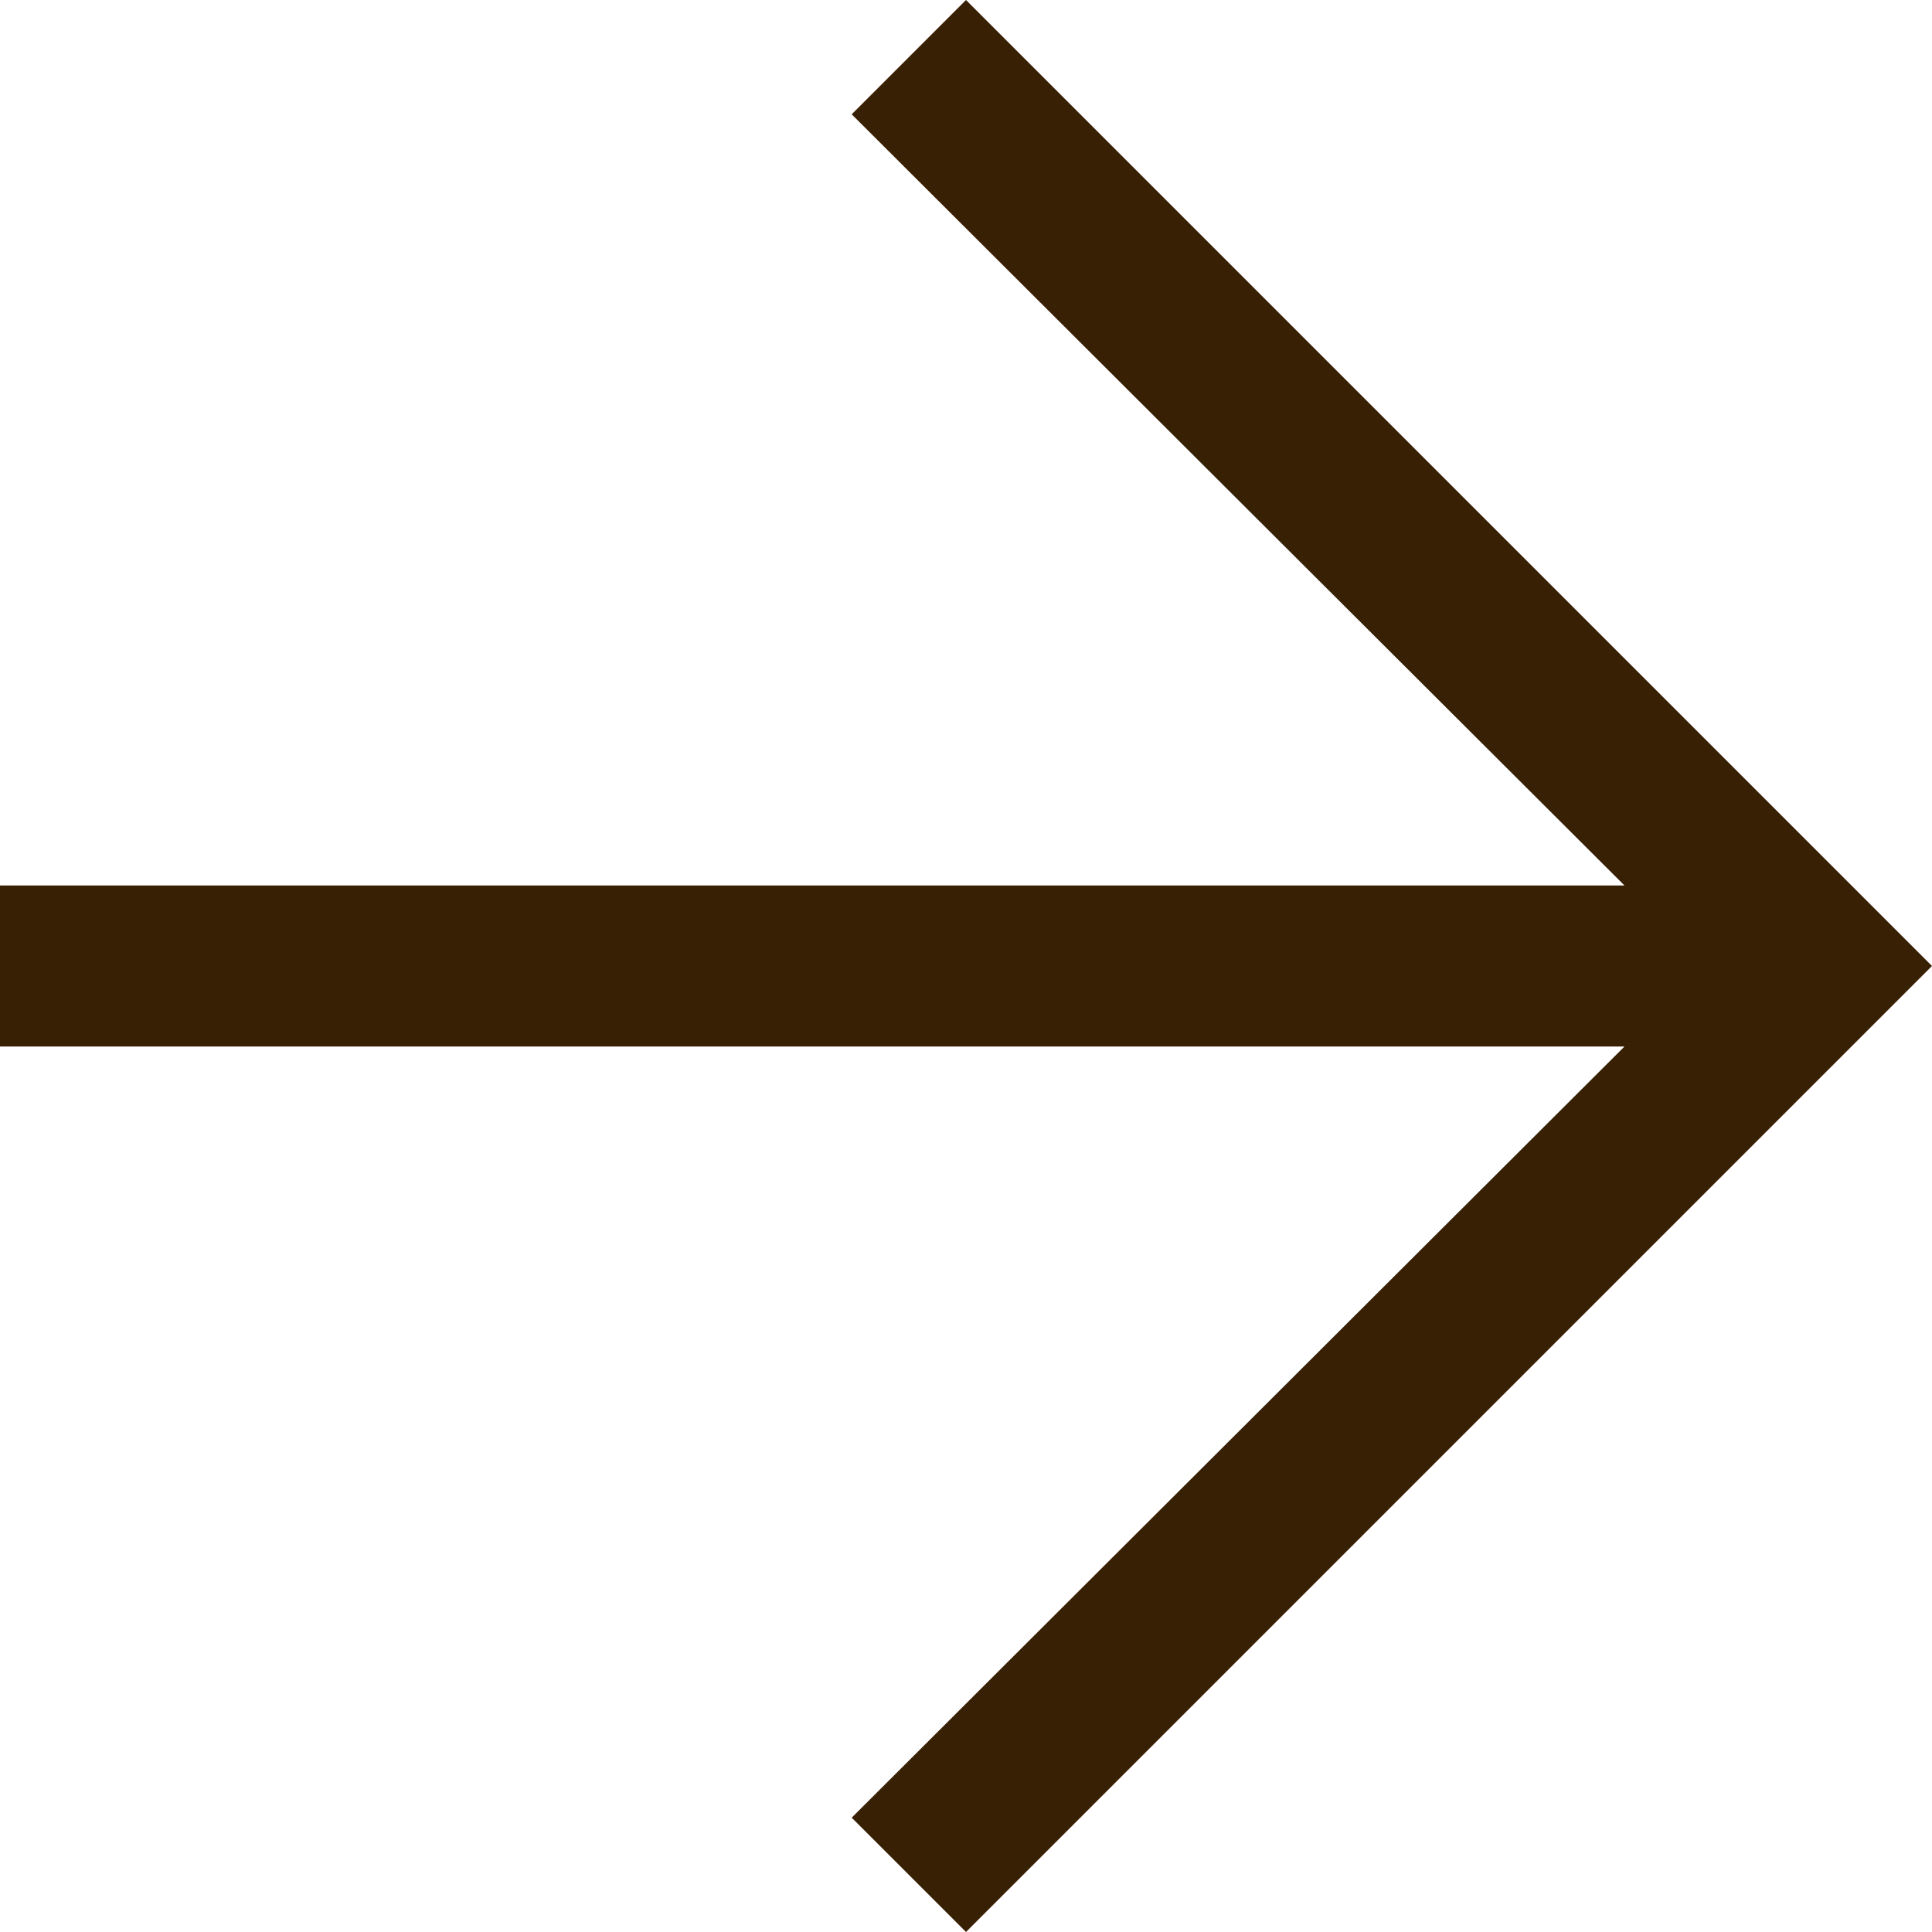<?xml version="1.0" encoding="UTF-8"?>
<svg id="Layer_1" xmlns="http://www.w3.org/2000/svg" version="1.1" viewBox="0 0 12 12">
  <!-- Generator: Adobe Illustrator 29.5.1, SVG Export Plug-In . SVG Version: 2.1.0 Build 141)  -->
  <defs>
    <style>
      .st0 {
        fill: #382005;
      }
    </style>
  </defs>
  <polygon class="st0" points="6 0 5.29 .71 10.09 5.5 0 5.5 0 6.5 10.09 6.5 5.29 11.29 6 12 12 6 6 0"/>
</svg>